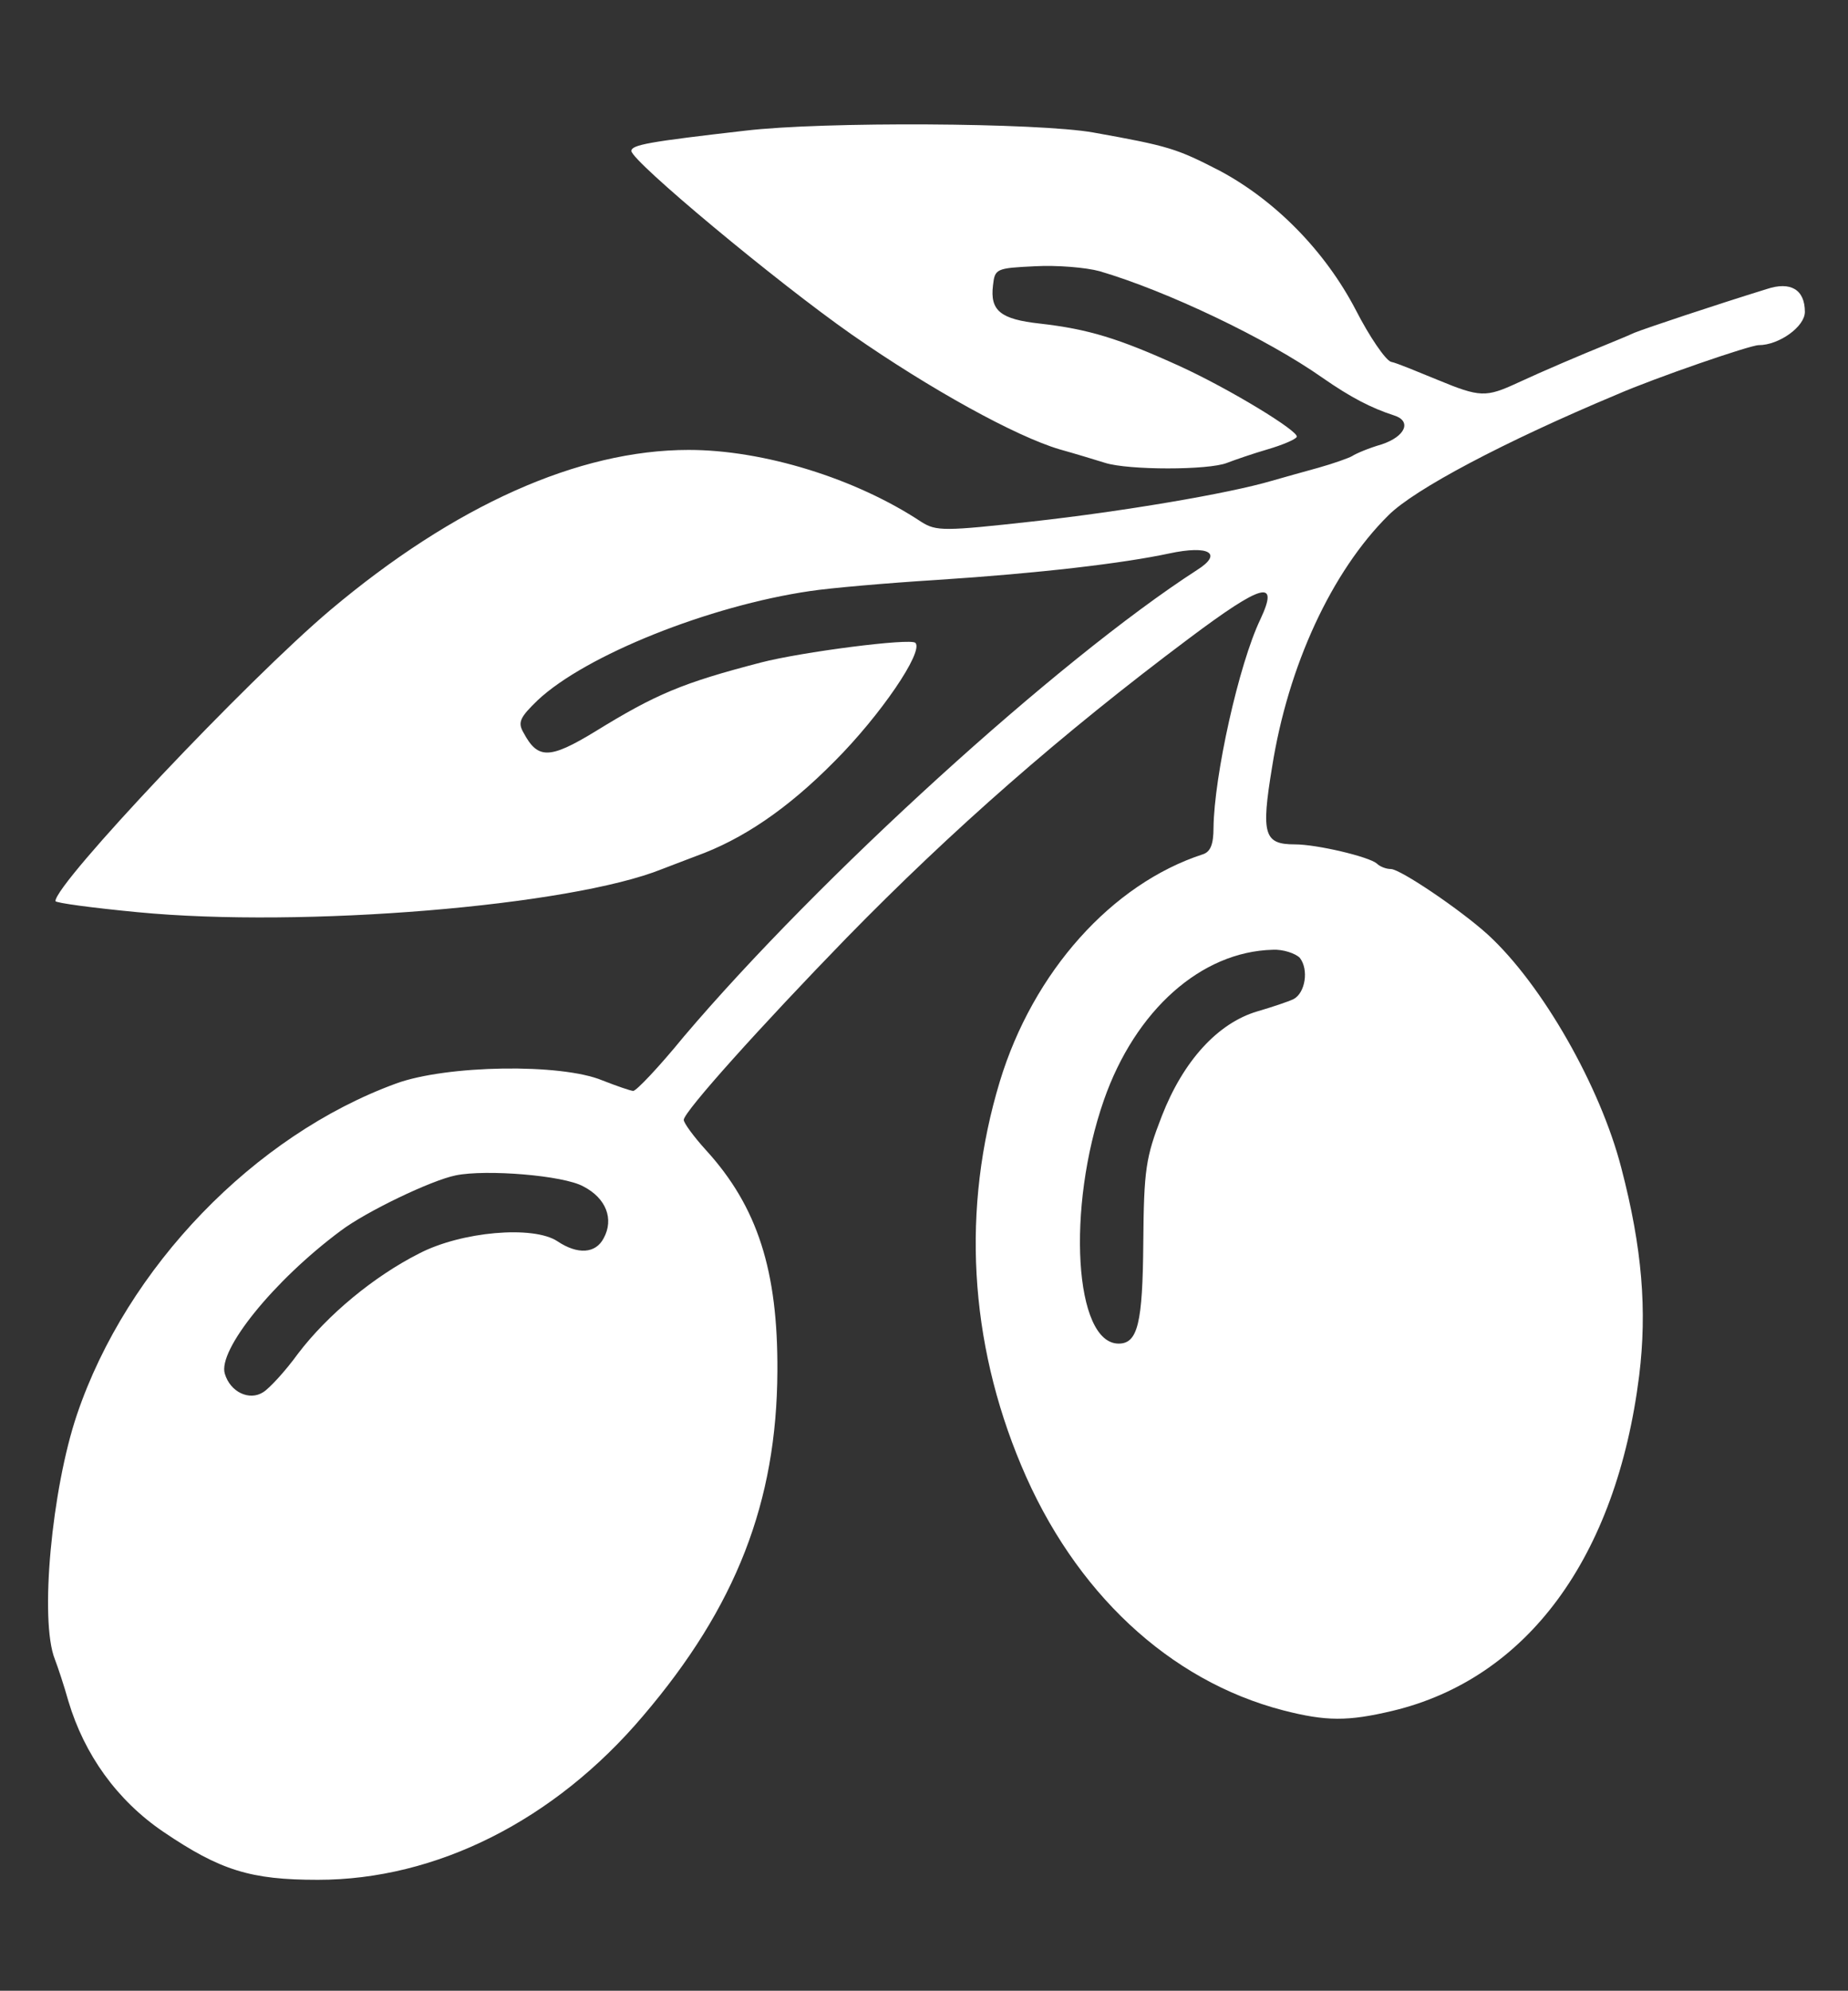 <?xml version="1.0" standalone="no"?>
<!DOCTYPE svg PUBLIC "-//W3C//DTD SVG 20010904//EN"
 "http://www.w3.org/TR/2001/REC-SVG-20010904/DTD/svg10.dtd">
<svg version="1.0" xmlns="http://www.w3.org/2000/svg"
 width="300pt" height="323pt" viewBox="0 0 300 323"
 preserveAspectRatio="xMidYMid meet">

<rect x="0" y="0" width="300" height="323" fill="#333333" stroke="none"/>

<g transform="translate(0,323) scale(0.1,-0.1)"
fill="#fff" stroke="none">
<path d="M1210 3018 c-157 -18 -185 -23 -185 -33 1 -17 235 -212 358 -298 128
-89 266 -165 337 -186 25 -7 58 -17 74 -22 38 -12 168 -12 198 0 13 5 42 15
66 22 24 7 45 16 47 20 6 8 -109 78 -190 115 -99 45 -148 60 -227 69 -64 7
-81 21 -76 62 3 27 5 28 68 31 36 2 83 -2 105 -8 109 -32 271 -109 362 -173
46 -32 79 -49 116 -61 29 -9 19 -34 -20 -47 -21 -6 -42 -15 -48 -19 -5 -3 -30
-12 -55 -19 -25 -7 -58 -16 -75 -21 -71 -21 -244 -50 -388 -66 -144 -16 -157
-16 -181 -1 -107 71 -257 117 -378 117 -179 0 -380 -90 -582 -260 -135 -114
-446 -443 -446 -472 0 -3 60 -11 133 -18 269 -26 703 10 852 70 11 4 36 14 55
21 75 27 148 76 225 154 74 74 145 178 131 192 -8 8 -186 -15 -251 -32 -127
-33 -170 -51 -269 -112 -74 -45 -93 -45 -116 -2 -10 17 -6 25 23 53 78 73 278
153 442 177 33 5 125 13 205 18 169 11 303 27 378 43 65 14 88 0 45 -27 -226
-146 -614 -499 -833 -757 -40 -49 -77 -88 -82 -88 -4 0 -27 8 -50 17 -67 28
-253 25 -335 -5 -230 -84 -437 -298 -518 -537 -41 -121 -61 -334 -36 -397 5
-13 15 -43 22 -68 26 -87 79 -161 154 -212 93 -63 142 -78 251 -78 192 0 384
96 528 266 151 177 217 347 218 559 1 163 -32 267 -116 359 -20 22 -36 44 -36
49 0 13 125 152 264 295 172 176 349 331 556 486 120 90 147 97 116 31 -35
-73 -75 -254 -76 -338 0 -27 -5 -39 -17 -43 -148 -48 -276 -191 -330 -369 -62
-205 -50 -421 35 -623 86 -205 240 -349 425 -397 70 -18 105 -18 177 -1 219
52 364 249 401 544 13 106 5 207 -29 337 -34 132 -128 297 -216 378 -45 41
-143 107 -158 107 -8 0 -18 4 -23 9 -13 11 -97 31 -133 31 -50 0 -55 16 -37
125 26 165 97 318 189 409 42 42 187 119 371 196 62 27 216 80 230 80 33 0 75
30 75 54 0 36 -23 50 -62 37 -84 -26 -195 -63 -215 -71 -13 -6 -33 -14 -45
-19 -42 -17 -103 -43 -144 -62 -52 -24 -61 -24 -131 5 -32 13 -65 27 -75 29
-9 3 -35 41 -57 84 -50 96 -131 178 -221 226 -70 36 -82 40 -205 62 -90 16
-439 18 -565 3z m900 -1342 c15 -19 9 -57 -10 -67 -8 -4 -35 -13 -59 -20 -64
-19 -120 -80 -155 -170 -26 -67 -29 -86 -30 -205 -1 -131 -9 -164 -40 -164
-72 0 -85 220 -24 395 51 146 158 241 274 244 17 1 37 -6 44 -13z m-1163 -371
c37 -19 50 -53 33 -84 -13 -25 -42 -27 -75 -5 -39 26 -156 16 -225 -20 -73
-37 -148 -99 -196 -162 -21 -29 -47 -57 -57 -63 -22 -14 -53 0 -62 30 -12 38
79 151 188 232 41 31 147 82 187 90 49 10 175 0 207 -18z"/>
</g>
</svg>
